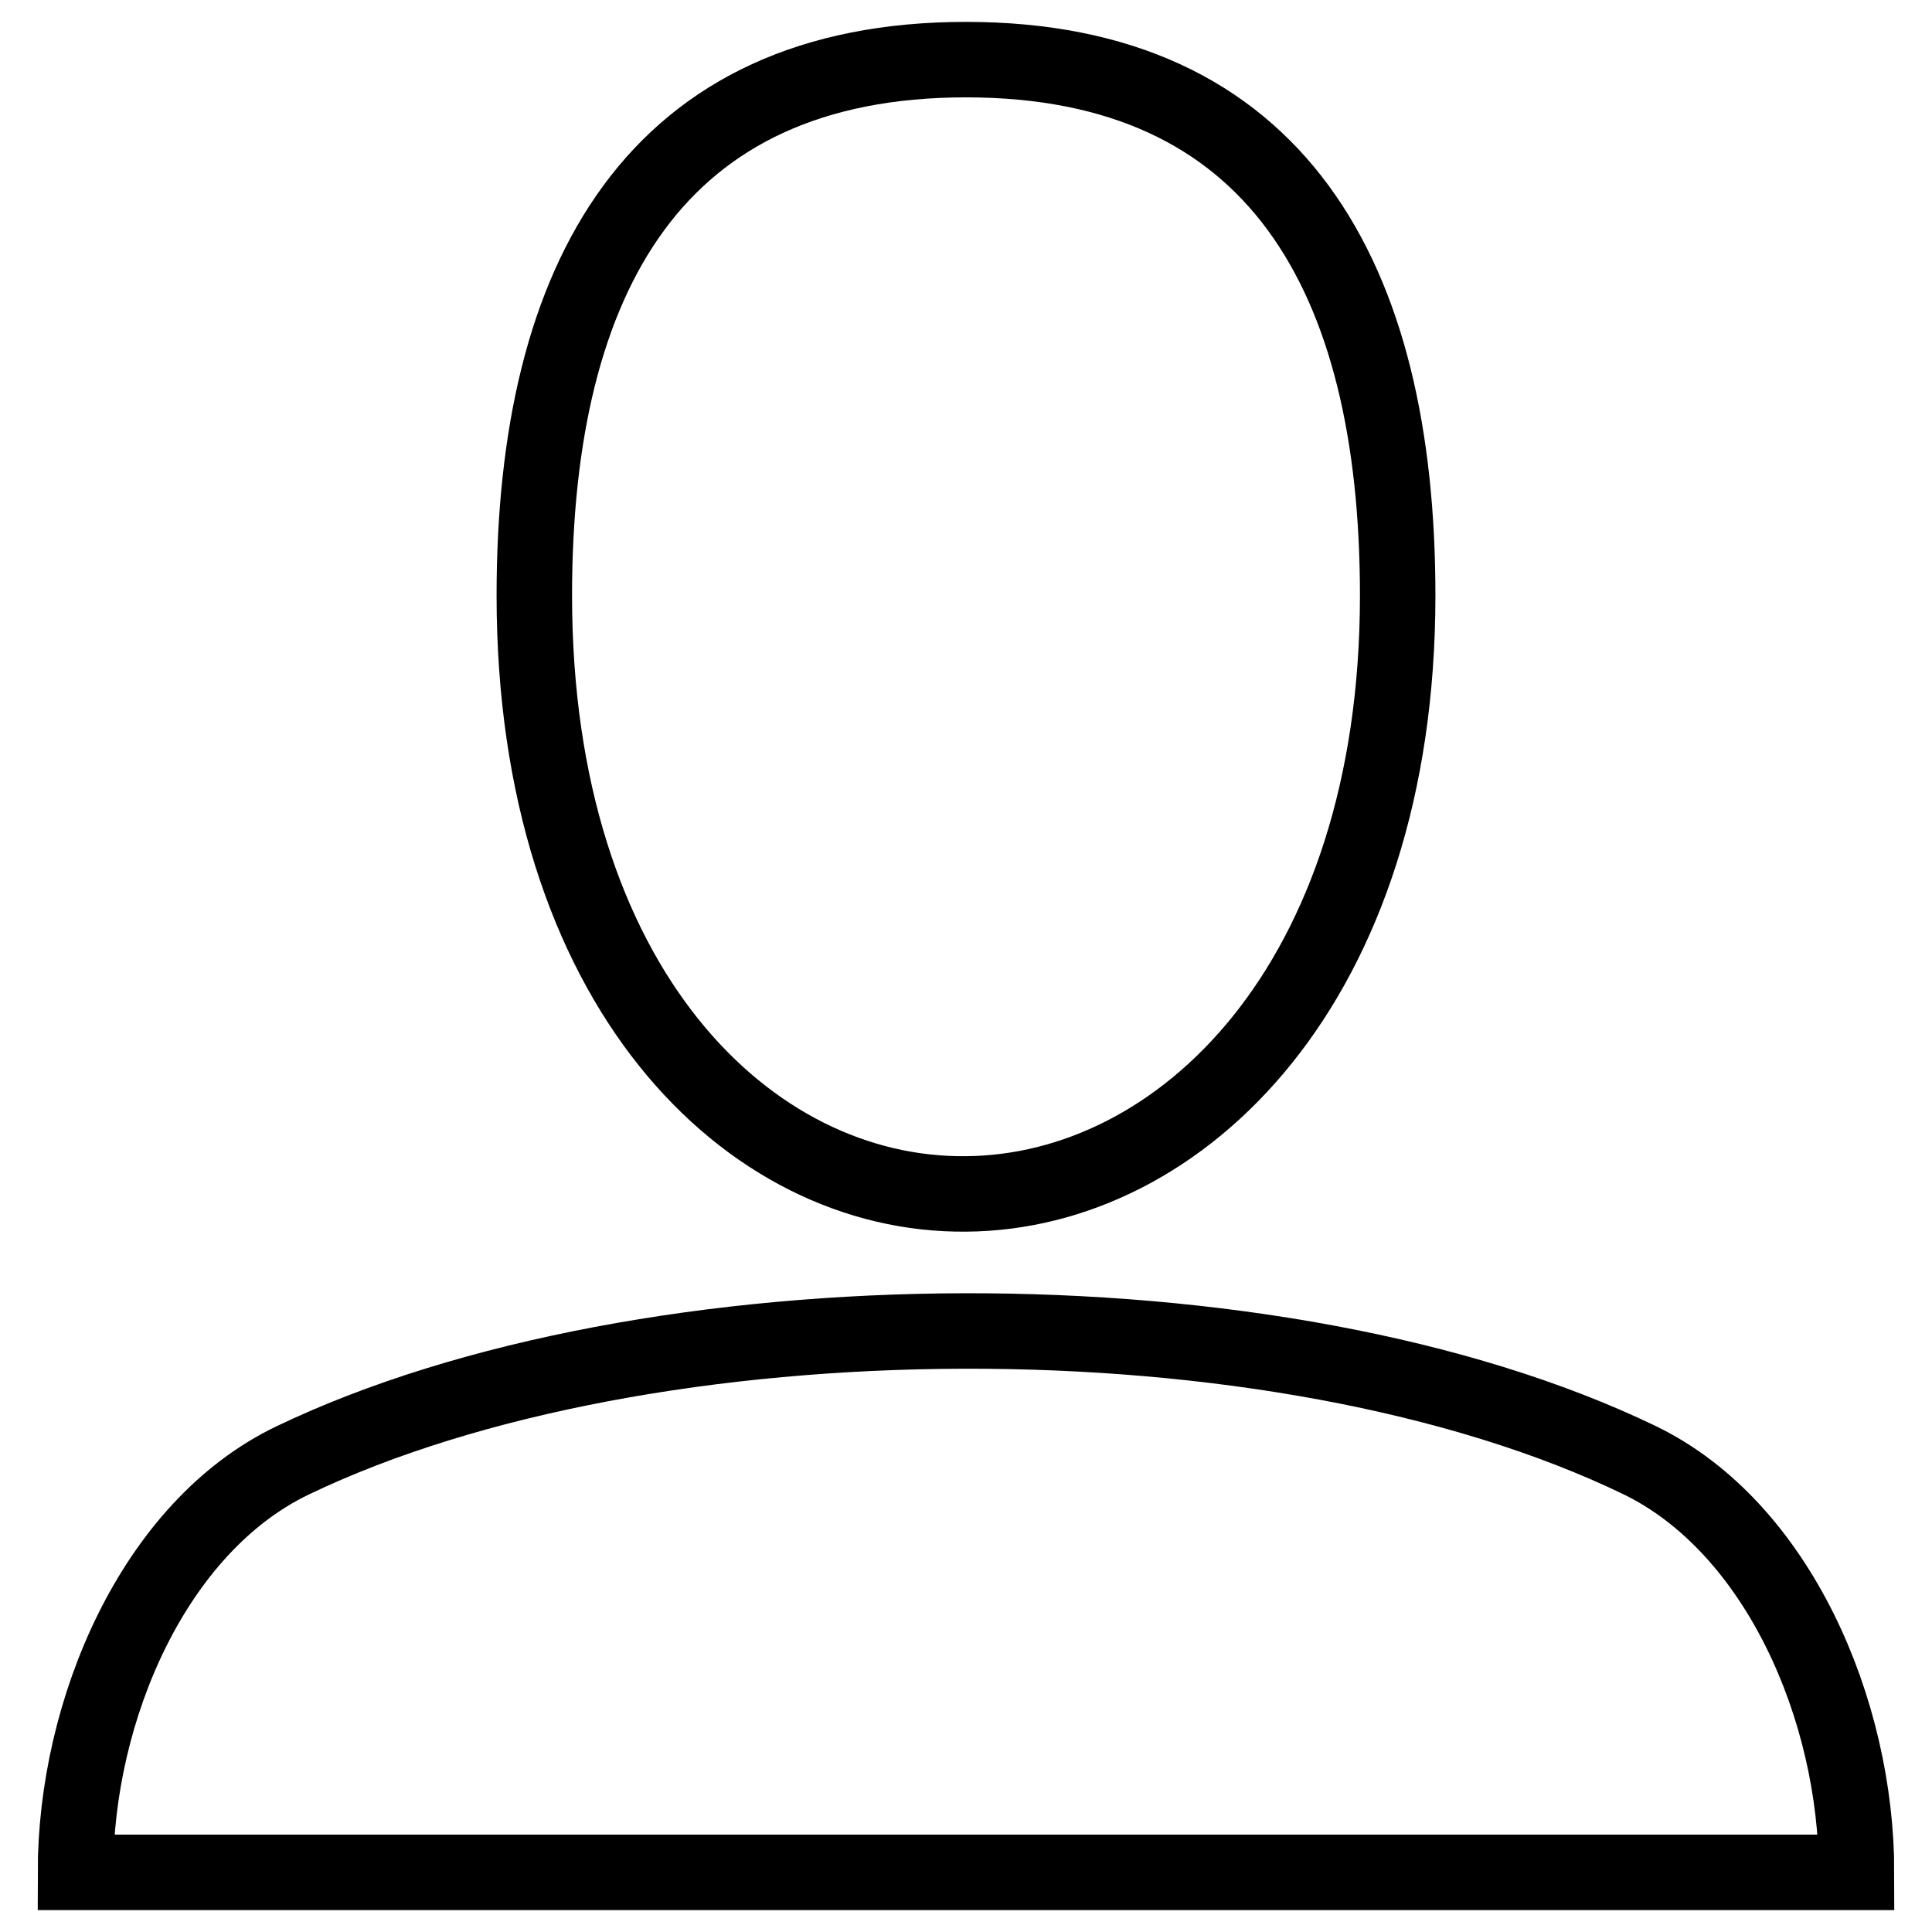 <?xml version="1.0" encoding="utf-8"?>
<!-- Svg Vector Icons : http://www.onlinewebfonts.com/icon -->
<!DOCTYPE svg PUBLIC "-//W3C//DTD SVG 1.1//EN" "http://www.w3.org/Graphics/SVG/1.1/DTD/svg11.dtd">
<svg version="1.1" xmlns="http://www.w3.org/2000/svg" xmlns:xlink="http://www.w3.org/1999/xlink" x="0px" y="0px" viewBox="0 0 256 256" enable-background="new 0 0 256 256" xml:space="preserve">
<g><g><path stroke-width="10" fill-opacity="0" stroke="#000000"  d="M217.3,193.5c-48-23.2-131.6-22.5-178.5,0C20.4,202.3,10,226.6,10,248.1h236C246,226.6,235.6,202.4,217.3,193.5z M128,158.2c28.5-0.2,57.2-27.9,57.2-79.3c0-42.3-16.1-71-57.2-71H128c-41.1,0-57.2,28.7-57.2,71C70.8,130.8,99.2,158.5,128,158.2z"/></g></g>
</svg>